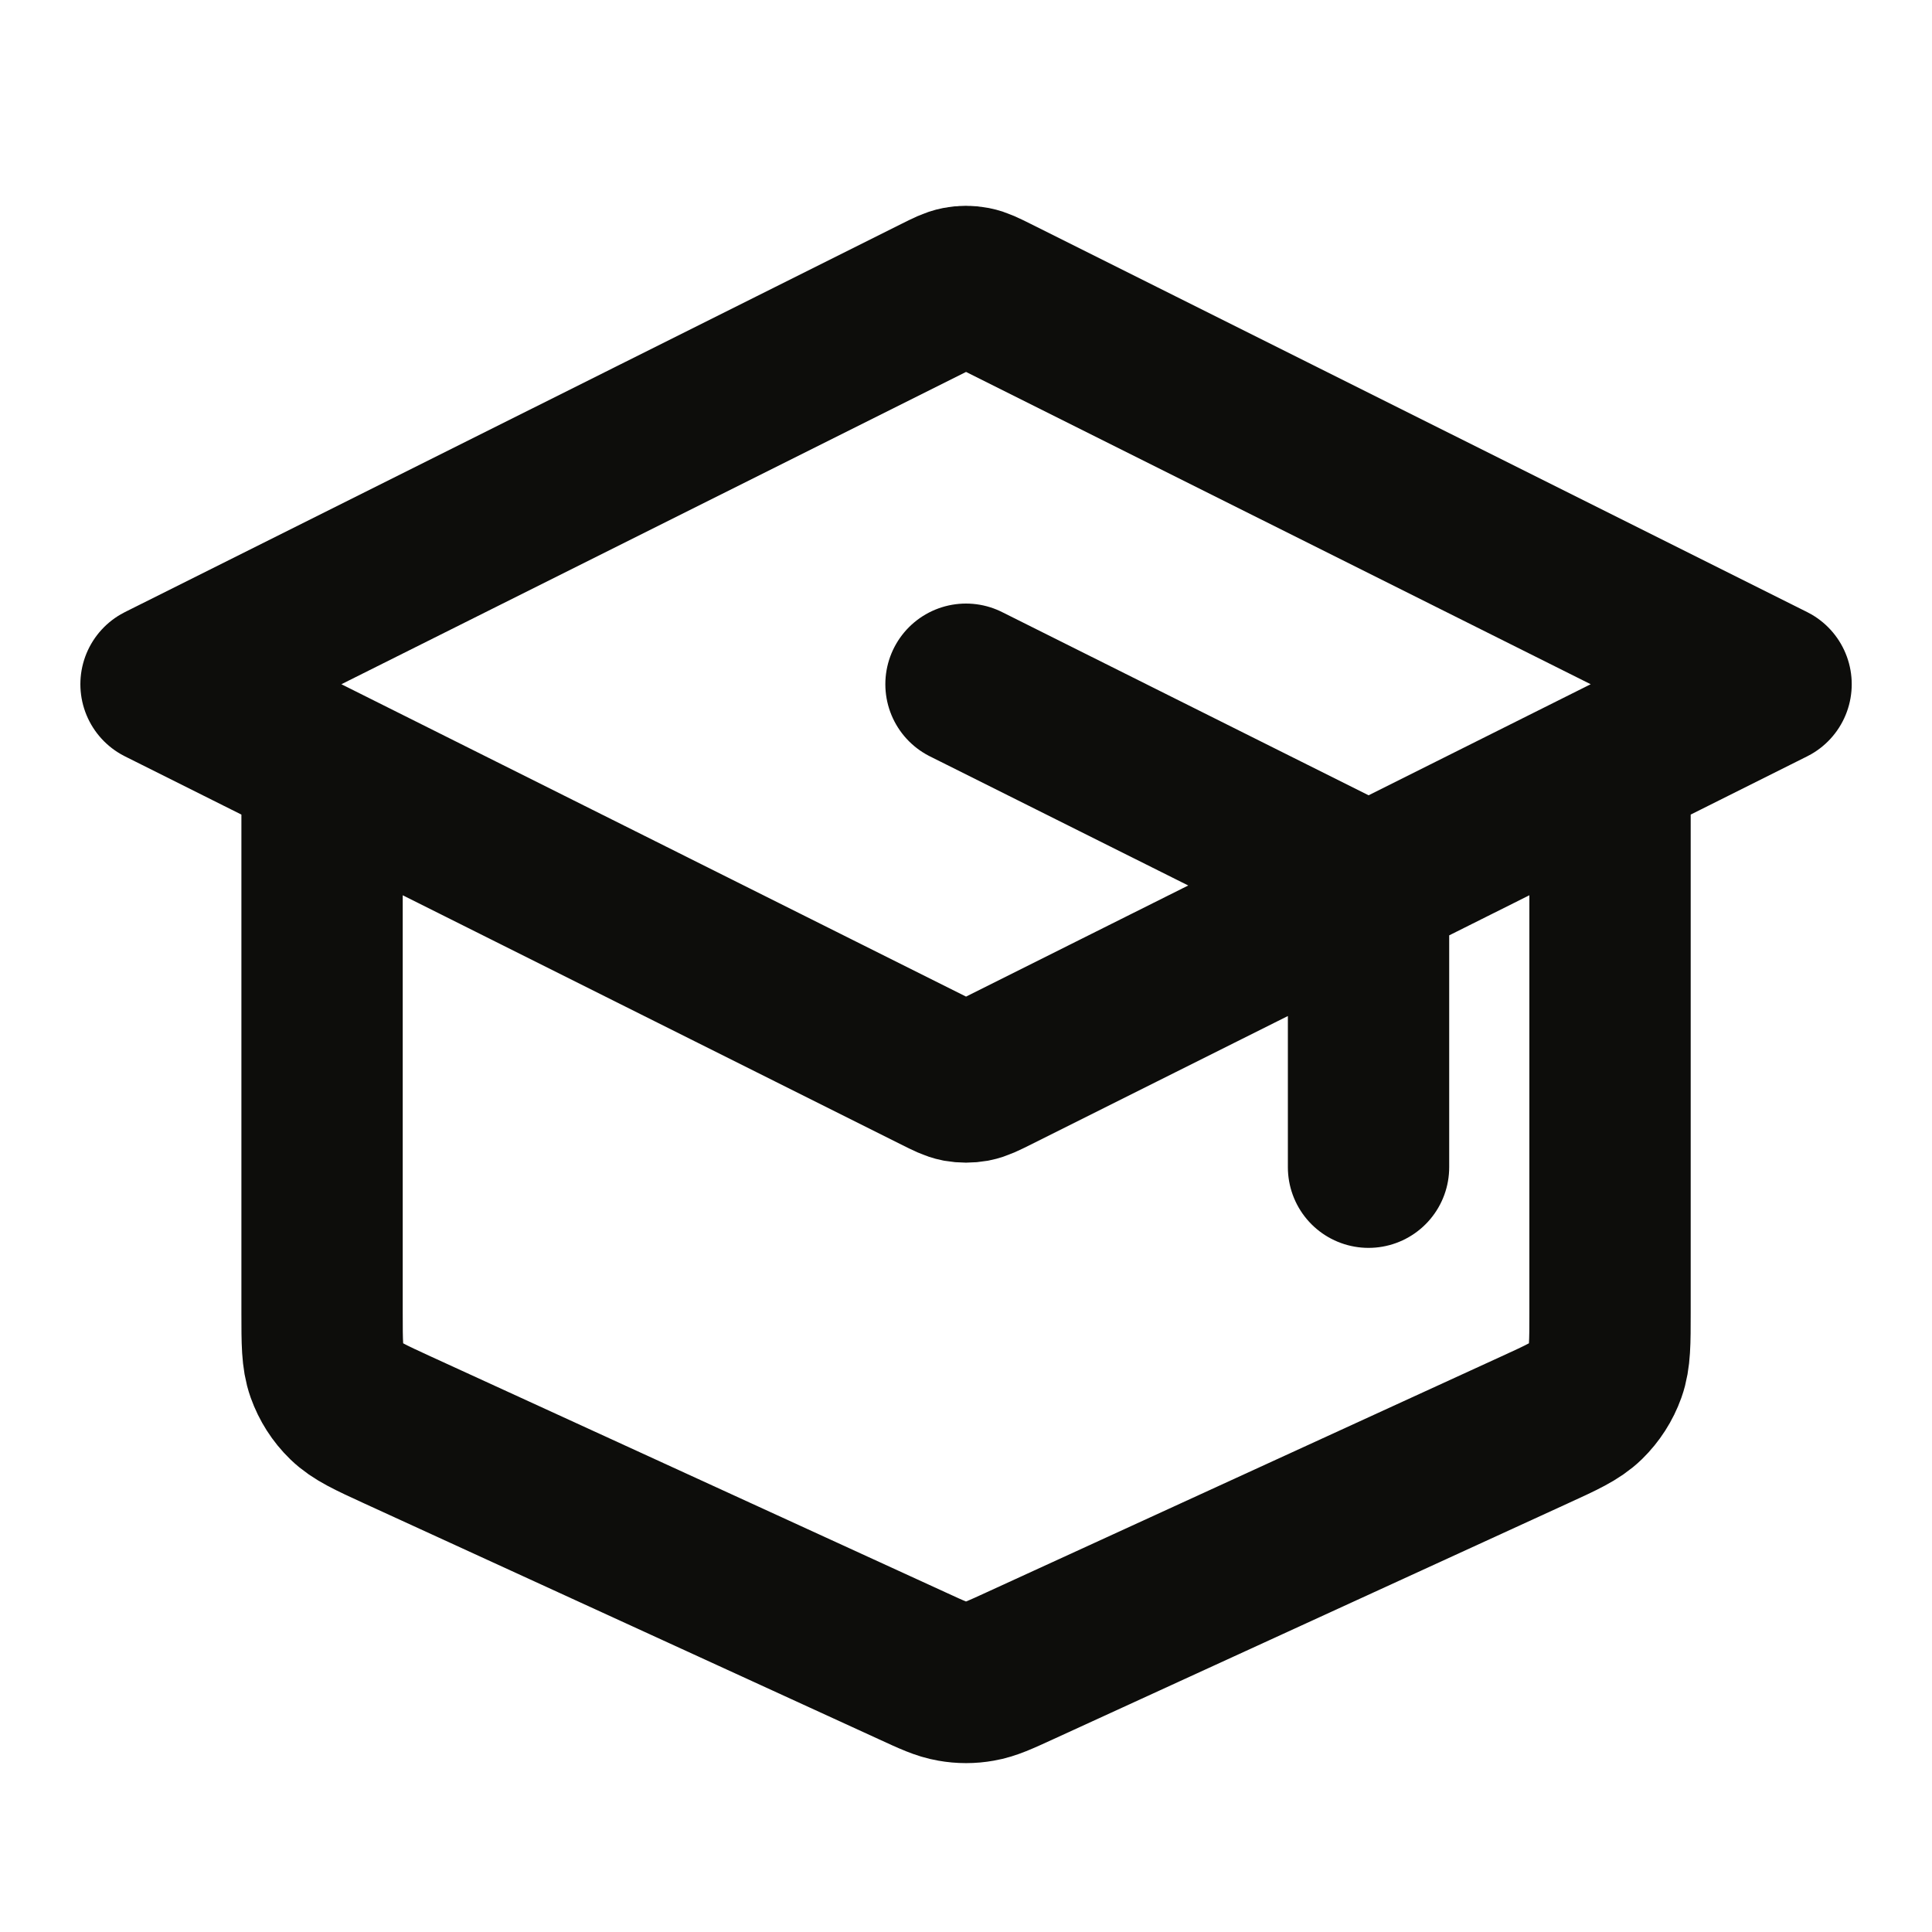 <svg width="20" height="20" viewBox="0 0 20 20" fill="none" xmlns="http://www.w3.org/2000/svg">
<path d="M14.167 12.083V9.579C14.167 9.429 14.167 9.354 14.144 9.288C14.124 9.23 14.091 9.177 14.048 9.133C13.999 9.083 13.932 9.049 13.799 8.982L10 7.083M3.334 7.917V13.589C3.334 13.899 3.334 14.054 3.382 14.189C3.425 14.309 3.494 14.418 3.586 14.507C3.689 14.607 3.83 14.672 4.111 14.801L9.445 17.245C9.649 17.339 9.751 17.386 9.858 17.404C9.952 17.421 10.049 17.421 10.143 17.404C10.249 17.386 10.351 17.339 10.556 17.245L15.889 14.801C16.171 14.672 16.312 14.607 16.415 14.507C16.506 14.418 16.576 14.309 16.619 14.189C16.667 14.054 16.667 13.899 16.667 13.589V7.917M1.667 7.083L9.702 3.066C9.812 3.011 9.866 2.984 9.923 2.973C9.974 2.963 10.026 2.963 10.077 2.973C10.134 2.984 10.189 3.011 10.299 3.066L18.334 7.083L10.299 11.101C10.189 11.156 10.134 11.183 10.077 11.194C10.026 11.203 9.974 11.203 9.923 11.194C9.866 11.183 9.812 11.156 9.702 11.101L1.667 7.083Z" stroke="#0D0D0B" stroke-width="1.67" stroke-linecap="round" stroke-linejoin="round"/>
</svg>
